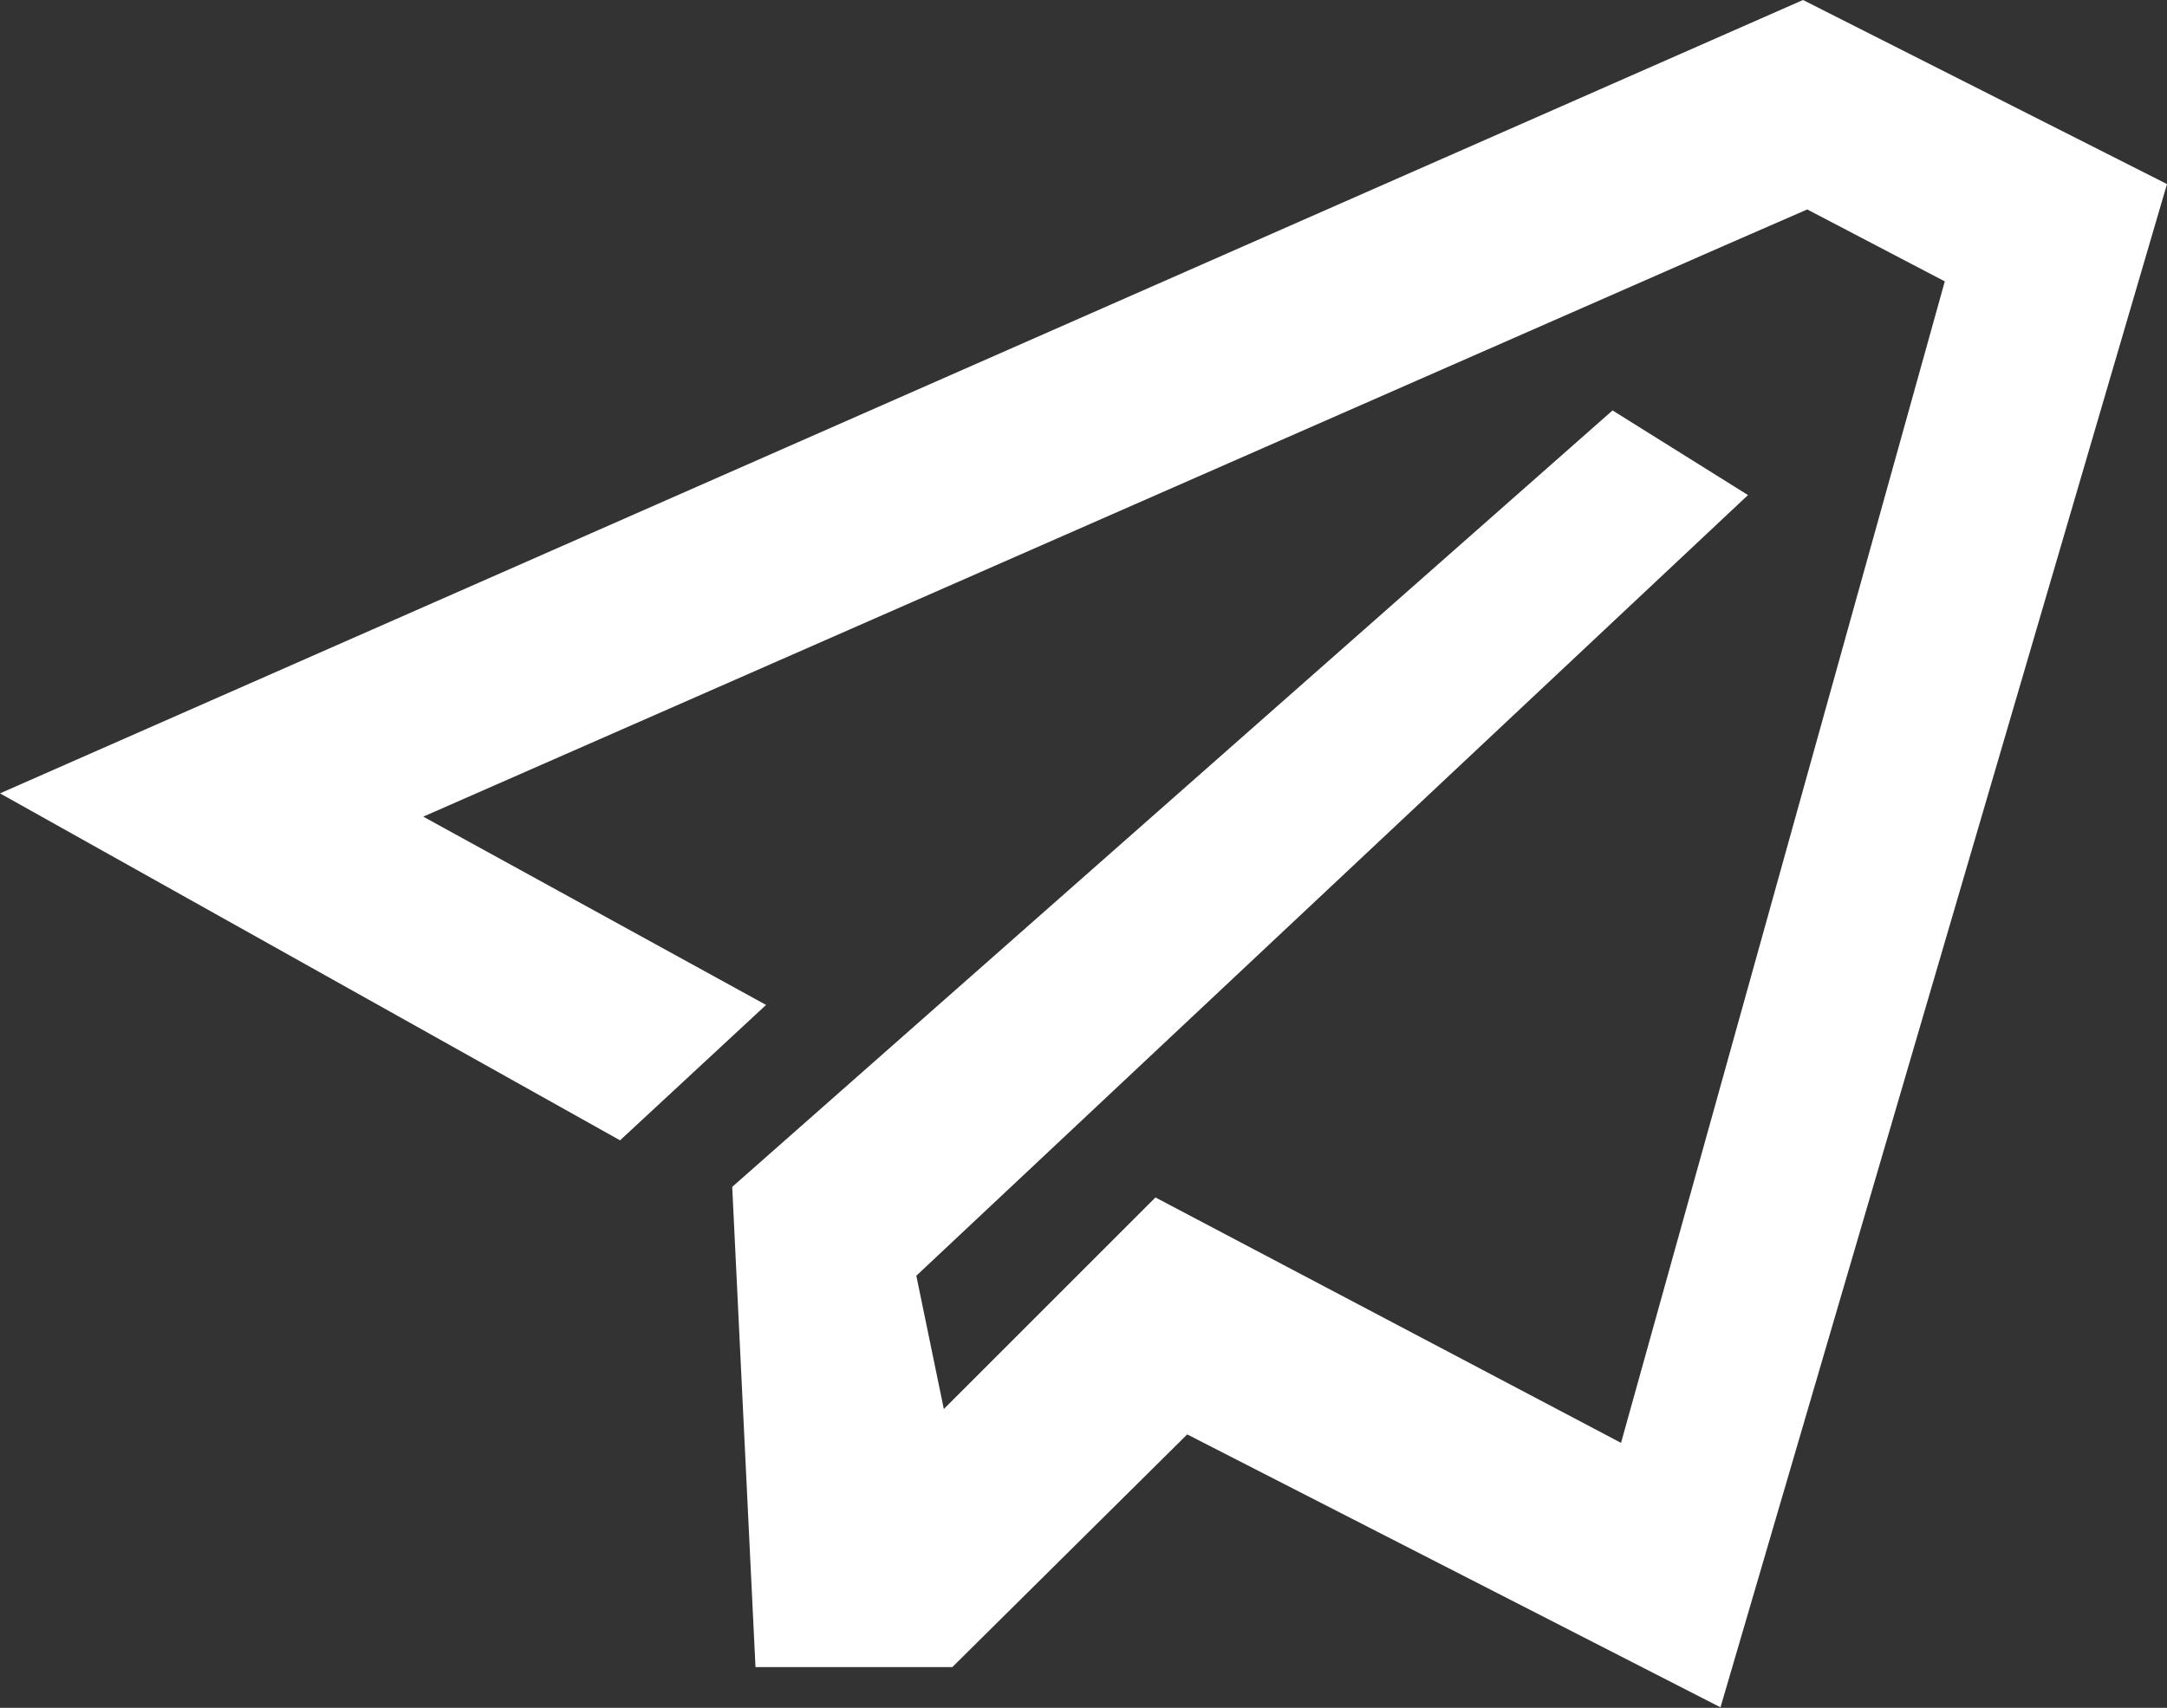 <?xml version="1.0" encoding="UTF-8"?> <svg xmlns="http://www.w3.org/2000/svg" width="137" height="108" viewBox="0 0 137 108" fill="none"><rect x="0" y="0" width="137" height="108" fill="#333333" stroke="none"/> <path d="M137 11.64L108.771 107.968L75.056 90.709L60.205 105.426H47.763L46.291 75.056L101.947 25.955L110.51 31.307L57.931 80.675L59.67 89.104L73.049 75.725L102.483 91.244L122.952 17.794L114.256 13.245L109.038 15.52L26.758 51.643L48.432 63.55L39.2 72.112L0 50.171L113.988 0L137 11.64Z" fill="white"></path> </svg> 